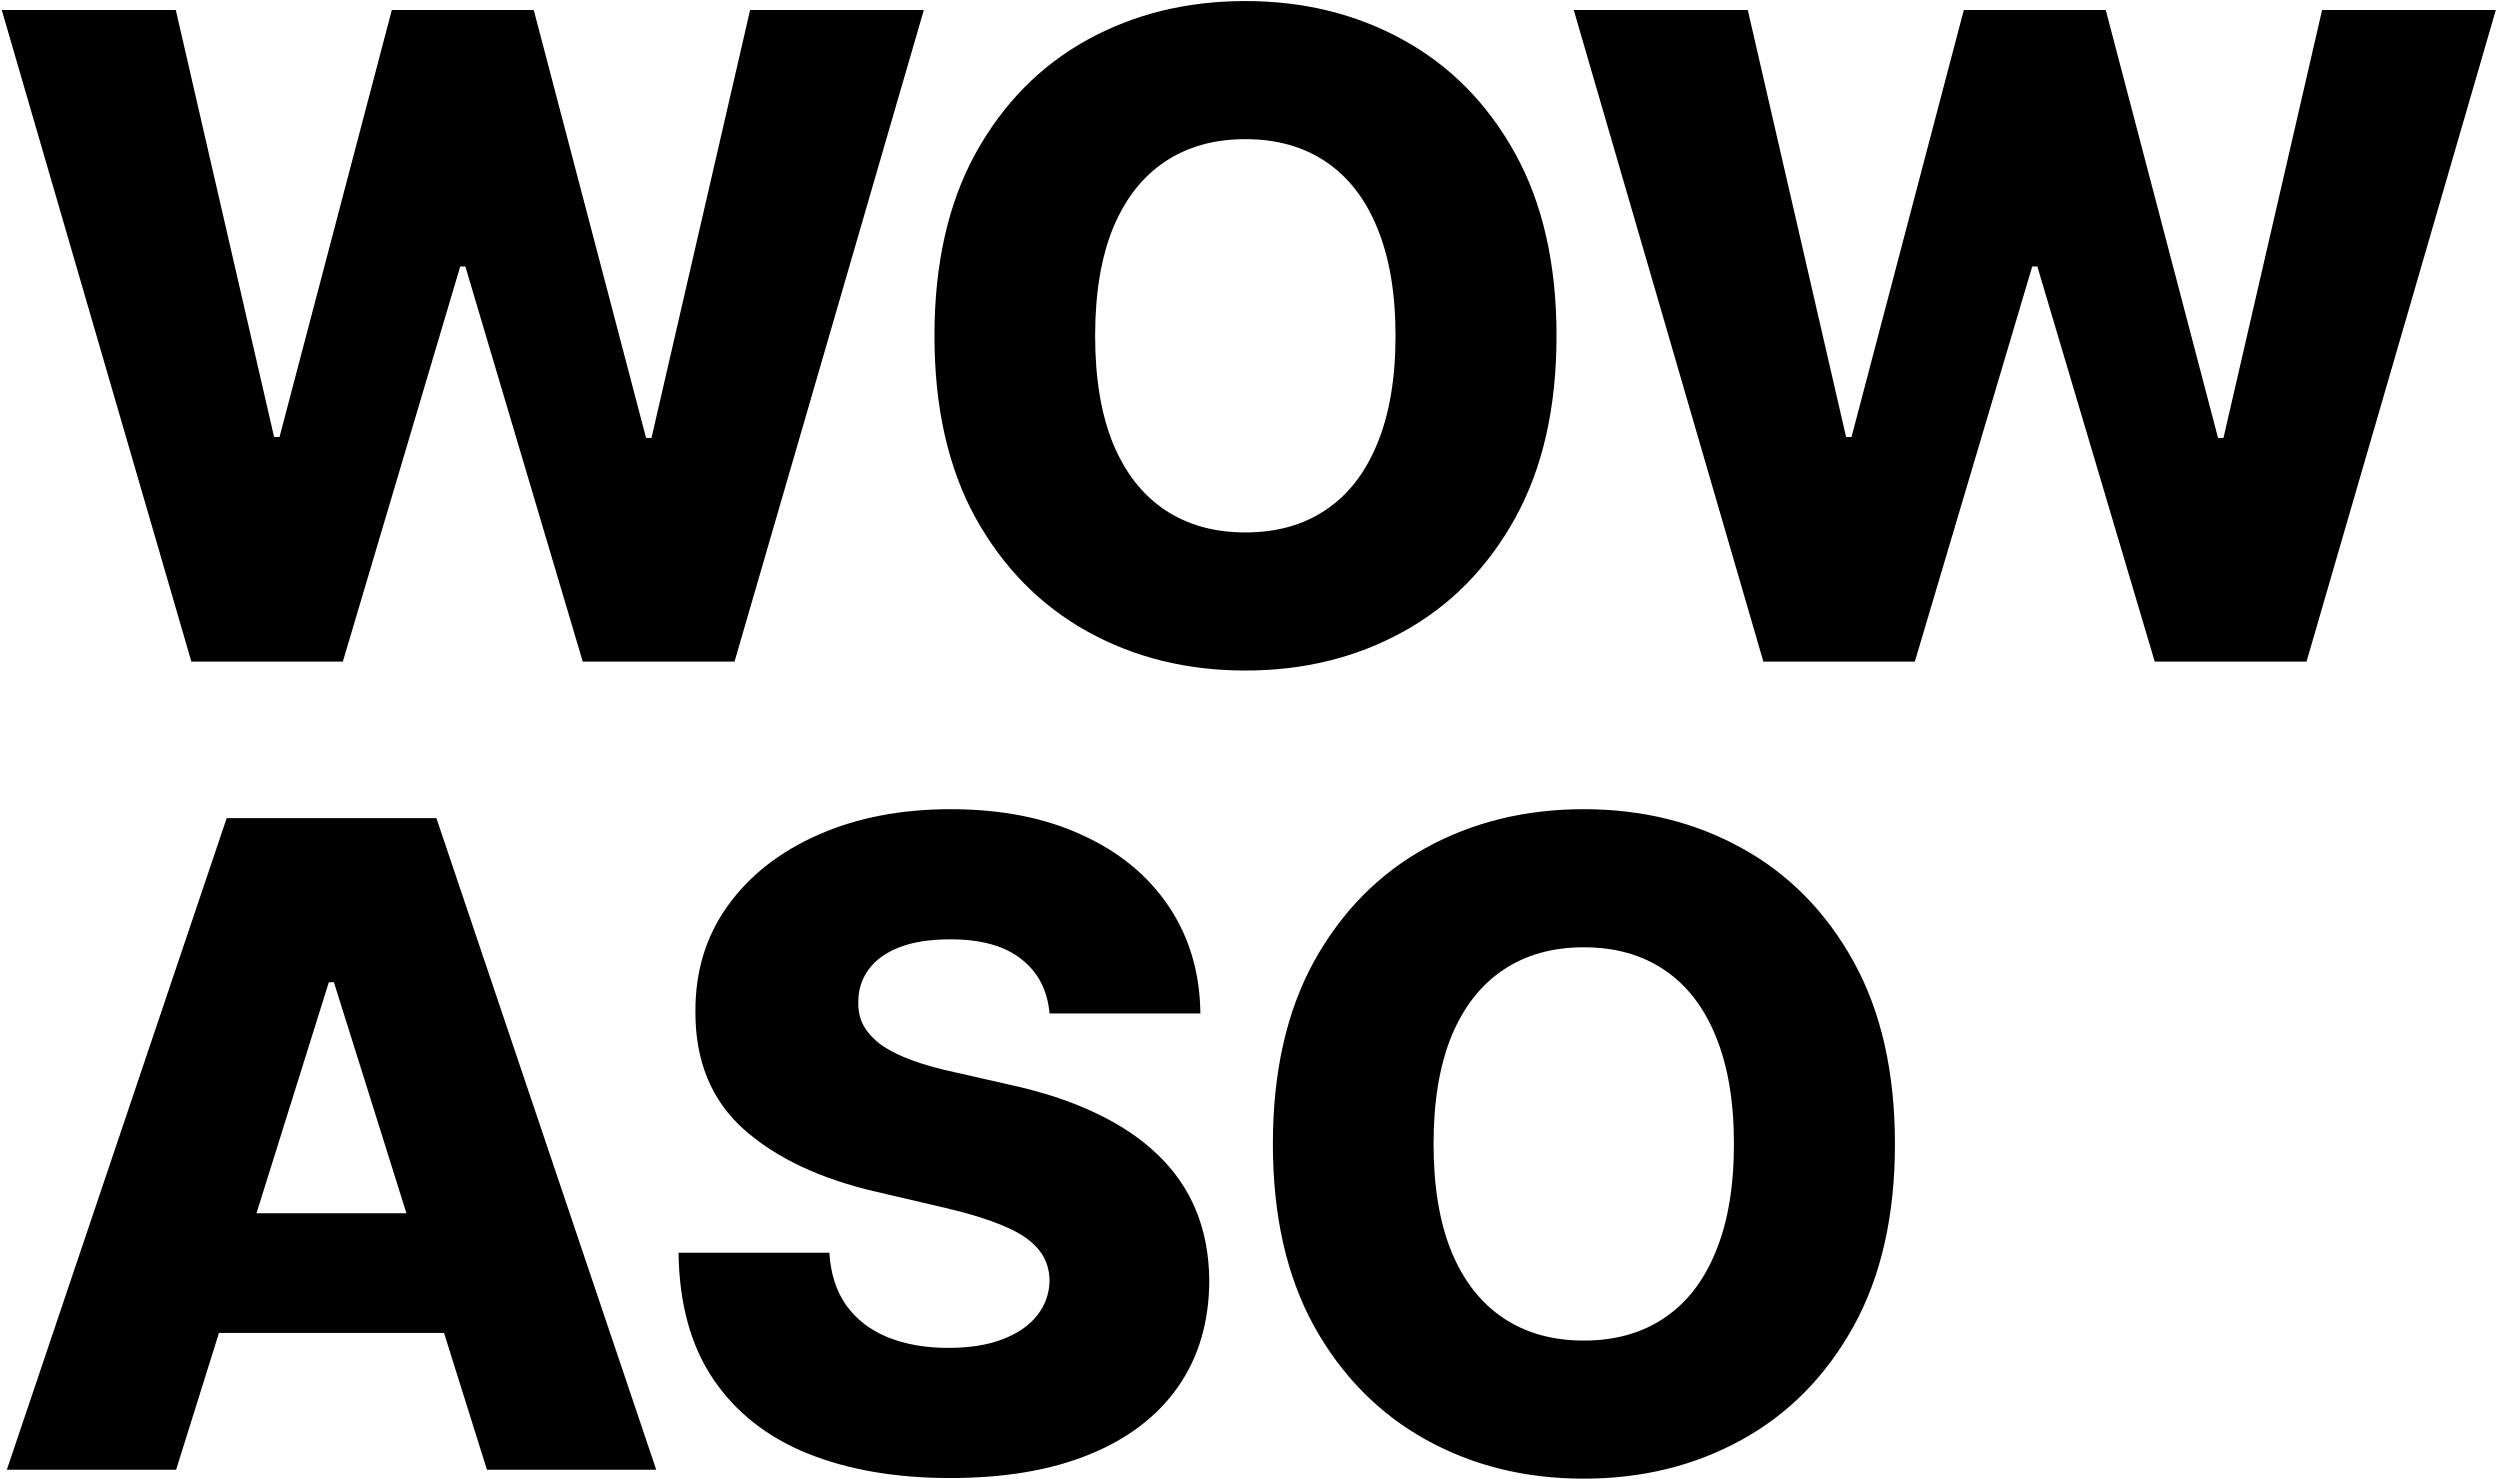 <?xml version="1.0" encoding="UTF-8"?> <svg xmlns="http://www.w3.org/2000/svg" width="529" height="313" viewBox="0 0 529 313" fill="none"><path d="M40.495 140L0.366 2.11H37.195L58 92.466H59.145L82.912 2.11H112.94L136.708 92.668H137.852L158.724 2.11H195.486L155.425 140H123.309L98.465 56.377H97.388L72.543 140H40.495ZM329.359 71.055C329.359 86.227 326.441 99.086 320.606 109.635C314.771 120.183 306.871 128.195 296.906 133.671C286.986 139.147 275.855 141.885 263.511 141.885C251.122 141.885 239.968 139.125 230.048 133.604C220.129 128.083 212.251 120.071 206.416 109.567C200.626 99.019 197.731 86.182 197.731 71.055C197.731 55.884 200.626 43.024 206.416 32.476C212.251 21.927 220.129 13.915 230.048 8.439C239.968 2.963 251.122 0.225 263.511 0.225C275.855 0.225 286.986 2.963 296.906 8.439C306.871 13.915 314.771 21.927 320.606 32.476C326.441 43.024 329.359 55.884 329.359 71.055ZM295.29 71.055C295.29 62.078 294.011 54.492 291.452 48.298C288.939 42.104 285.303 37.413 280.545 34.226C275.832 31.039 270.154 29.446 263.511 29.446C256.913 29.446 251.235 31.039 246.477 34.226C241.719 37.413 238.061 42.104 235.502 48.298C232.988 54.492 231.732 62.078 231.732 71.055C231.732 80.032 232.988 87.618 235.502 93.812C238.061 100.007 241.719 104.697 246.477 107.884C251.235 111.071 256.913 112.664 263.511 112.664C270.154 112.664 275.832 111.071 280.545 107.884C285.303 104.697 288.939 100.007 291.452 93.812C294.011 87.618 295.29 80.032 295.29 71.055ZM373.129 140L333.001 2.11H369.829L390.634 92.466H391.779L415.546 2.11H445.575L469.342 92.668H470.486L491.358 2.11H528.12L488.059 140H455.943L431.099 56.377H430.022L405.177 140H373.129ZM37.263 311H1.444L47.968 173.11H92.338L138.862 311H103.043L70.658 207.852H69.581L37.263 311ZM32.482 256.733H107.352V282.049H32.482V256.733ZM222.087 214.45C221.638 209.513 219.641 205.675 216.095 202.937C212.593 200.154 207.589 198.763 201.08 198.763C196.771 198.763 193.18 199.324 190.308 200.446C187.435 201.568 185.28 203.117 183.844 205.092C182.408 207.022 181.667 209.243 181.622 211.757C181.532 213.822 181.936 215.64 182.834 217.211C183.777 218.782 185.123 220.173 186.874 221.385C188.669 222.552 190.824 223.585 193.337 224.482C195.851 225.38 198.679 226.165 201.821 226.839L213.671 229.532C220.493 231.013 226.508 232.988 231.715 235.457C236.967 237.926 241.365 240.866 244.911 244.277C248.502 247.688 251.218 251.616 253.058 256.06C254.898 260.503 255.841 265.486 255.886 271.007C255.841 279.714 253.642 287.188 249.288 293.427C244.934 299.666 238.672 304.447 230.503 307.768C222.379 311.09 212.571 312.751 201.08 312.751C189.544 312.751 179.49 311.022 170.917 307.566C162.344 304.11 155.678 298.858 150.92 291.811C146.162 284.764 143.716 275.854 143.581 265.082H175.495C175.764 269.525 176.954 273.228 179.064 276.191C181.173 279.153 184.068 281.398 187.749 282.924C191.475 284.45 195.784 285.213 200.676 285.213C205.165 285.213 208.98 284.607 212.122 283.395C215.309 282.183 217.755 280.5 219.461 278.345C221.167 276.191 222.042 273.722 222.087 270.939C222.042 268.336 221.234 266.114 219.663 264.274C218.092 262.388 215.668 260.773 212.391 259.426C209.16 258.035 205.03 256.755 200.003 255.588L185.595 252.222C173.655 249.484 164.251 245.062 157.384 238.958C150.516 232.809 147.105 224.505 147.15 214.046C147.105 205.518 149.394 198.044 154.017 191.626C158.64 185.207 165.037 180.202 173.206 176.611C181.375 173.02 190.689 171.225 201.147 171.225C211.83 171.225 221.099 173.043 228.954 176.679C236.854 180.27 242.981 185.319 247.335 191.828C251.689 198.336 253.911 205.877 254.001 214.45H222.087ZM400.969 242.055C400.969 257.227 398.052 270.086 392.216 280.635C386.381 291.183 378.481 299.195 368.517 304.671C358.597 310.147 347.465 312.885 335.121 312.885C322.733 312.885 311.579 310.125 301.659 304.604C291.739 299.083 283.862 291.071 278.026 280.567C272.236 270.019 269.341 257.182 269.341 242.055C269.341 226.884 272.236 214.024 278.026 203.476C283.862 192.927 291.739 184.915 301.659 179.439C311.579 173.963 322.733 171.225 335.121 171.225C347.465 171.225 358.597 173.963 368.517 179.439C378.481 184.915 386.381 192.927 392.216 203.476C398.052 214.024 400.969 226.884 400.969 242.055ZM366.901 242.055C366.901 233.078 365.621 225.492 363.063 219.298C360.549 213.104 356.913 208.413 352.156 205.226C347.443 202.039 341.764 200.446 335.121 200.446C328.523 200.446 322.845 202.039 318.087 205.226C313.329 208.413 309.671 213.104 307.113 219.298C304.599 225.492 303.342 233.078 303.342 242.055C303.342 251.032 304.599 258.618 307.113 264.812C309.671 271.007 313.329 275.697 318.087 278.884C322.845 282.071 328.523 283.664 335.121 283.664C341.764 283.664 347.443 282.071 352.156 278.884C356.913 275.697 360.549 271.007 363.063 264.812C365.621 258.618 366.901 251.032 366.901 242.055Z" fill="#1E1D1D" style="fill:#1E1D1D;fill:color(display-p3 0.118 0.114 0.114);fill-opacity:1;"></path></svg> 